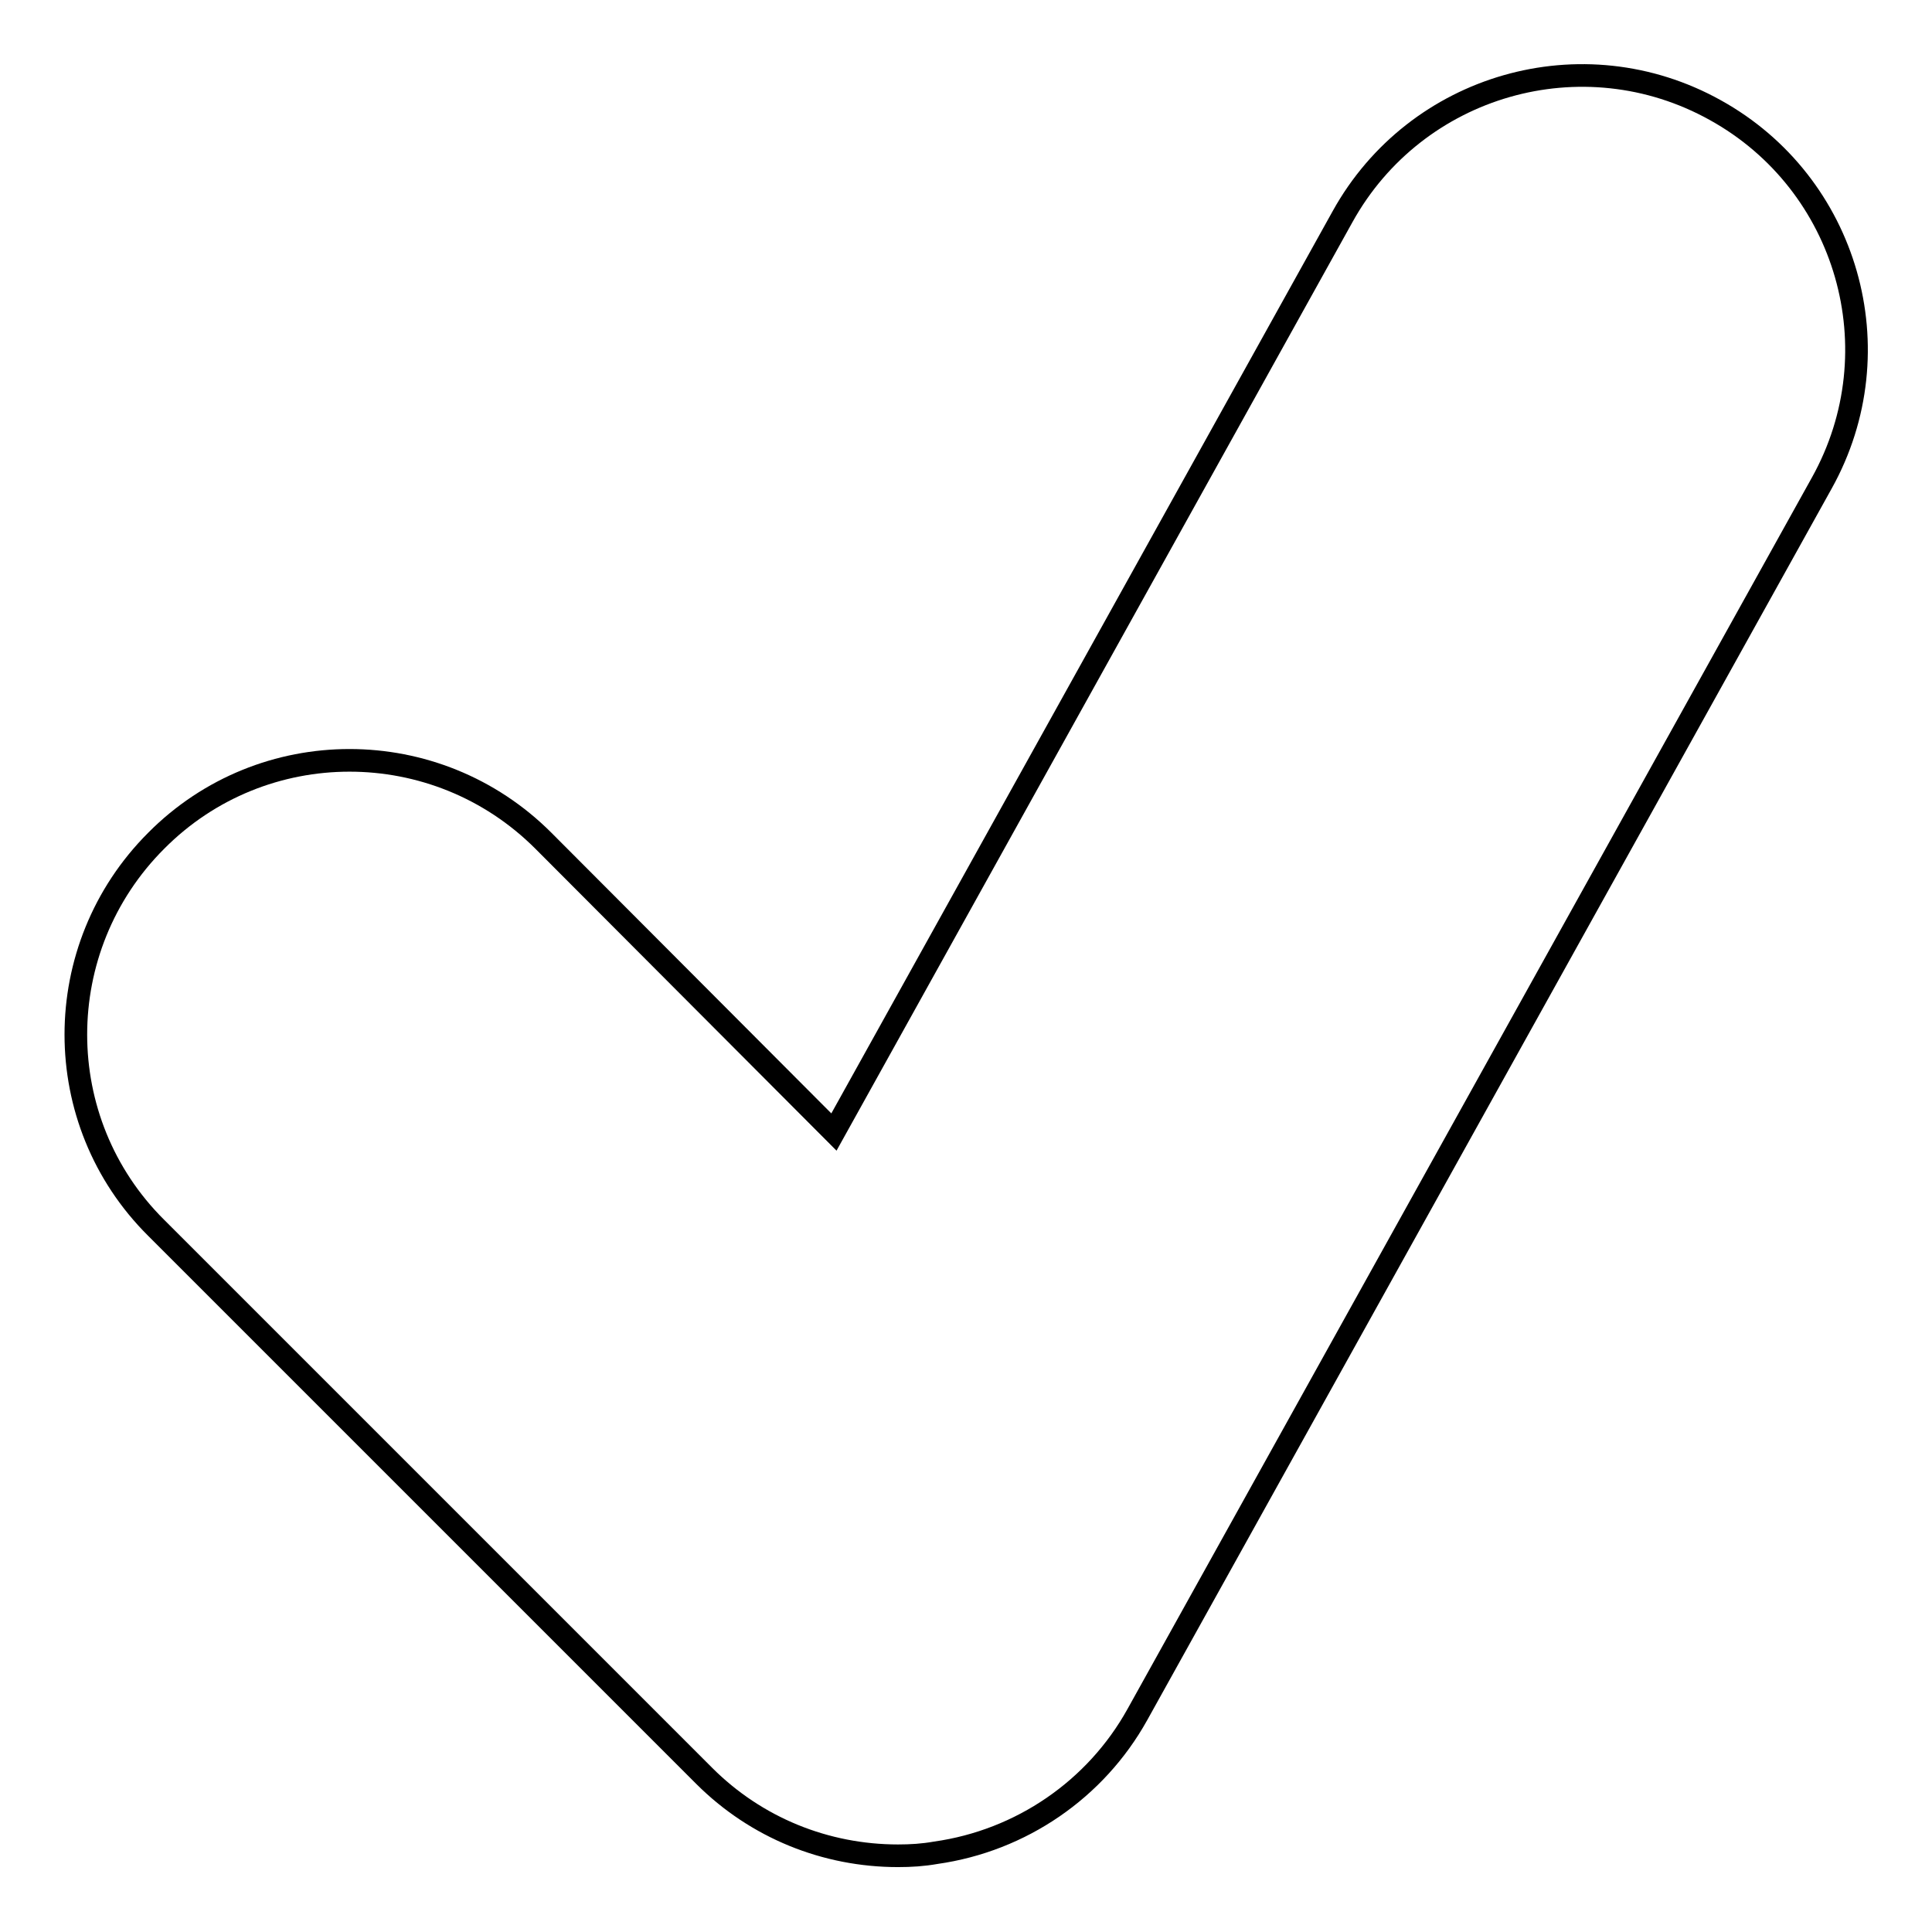 <?xml version="1.0" encoding="utf-8"?>
<!-- Svg Vector Icons : http://www.onlinewebfonts.com/icon -->
<!DOCTYPE svg PUBLIC "-//W3C//DTD SVG 1.1//EN" "http://www.w3.org/Graphics/SVG/1.1/DTD/svg11.dtd">
<svg version="1.1" xmlns="http://www.w3.org/2000/svg" xmlns:xlink="http://www.w3.org/1999/xlink" x="0px" y="0px" viewBox="0 0 256 256" enable-background="new 0 0 256 256" xml:space="preserve">
<g><g><g><path stroke-width="3" fill-opacity="0" stroke="#000000"  d="M227.3,14.6c-17.6-9.8-39.7-3.4-49.4,14.1L110.5,150L72,111.4c-14.2-14.2-37.2-14.2-51.3,0c-14.2,14.2-14.2,37.2,0,51.3l72.6,72.6c6.9,6.9,16.1,10.6,25.7,10.6c1.7,0,3.3-0.1,5-0.4c11.3-1.6,21.2-8.4,26.7-18.3L241.4,64C251.2,46.4,244.8,24.3,227.3,14.6z"/></g><g></g><g></g><g></g><g></g><g></g><g></g><g></g><g></g><g></g><g></g><g></g><g></g><g></g><g></g><g></g></g></g>
</svg>